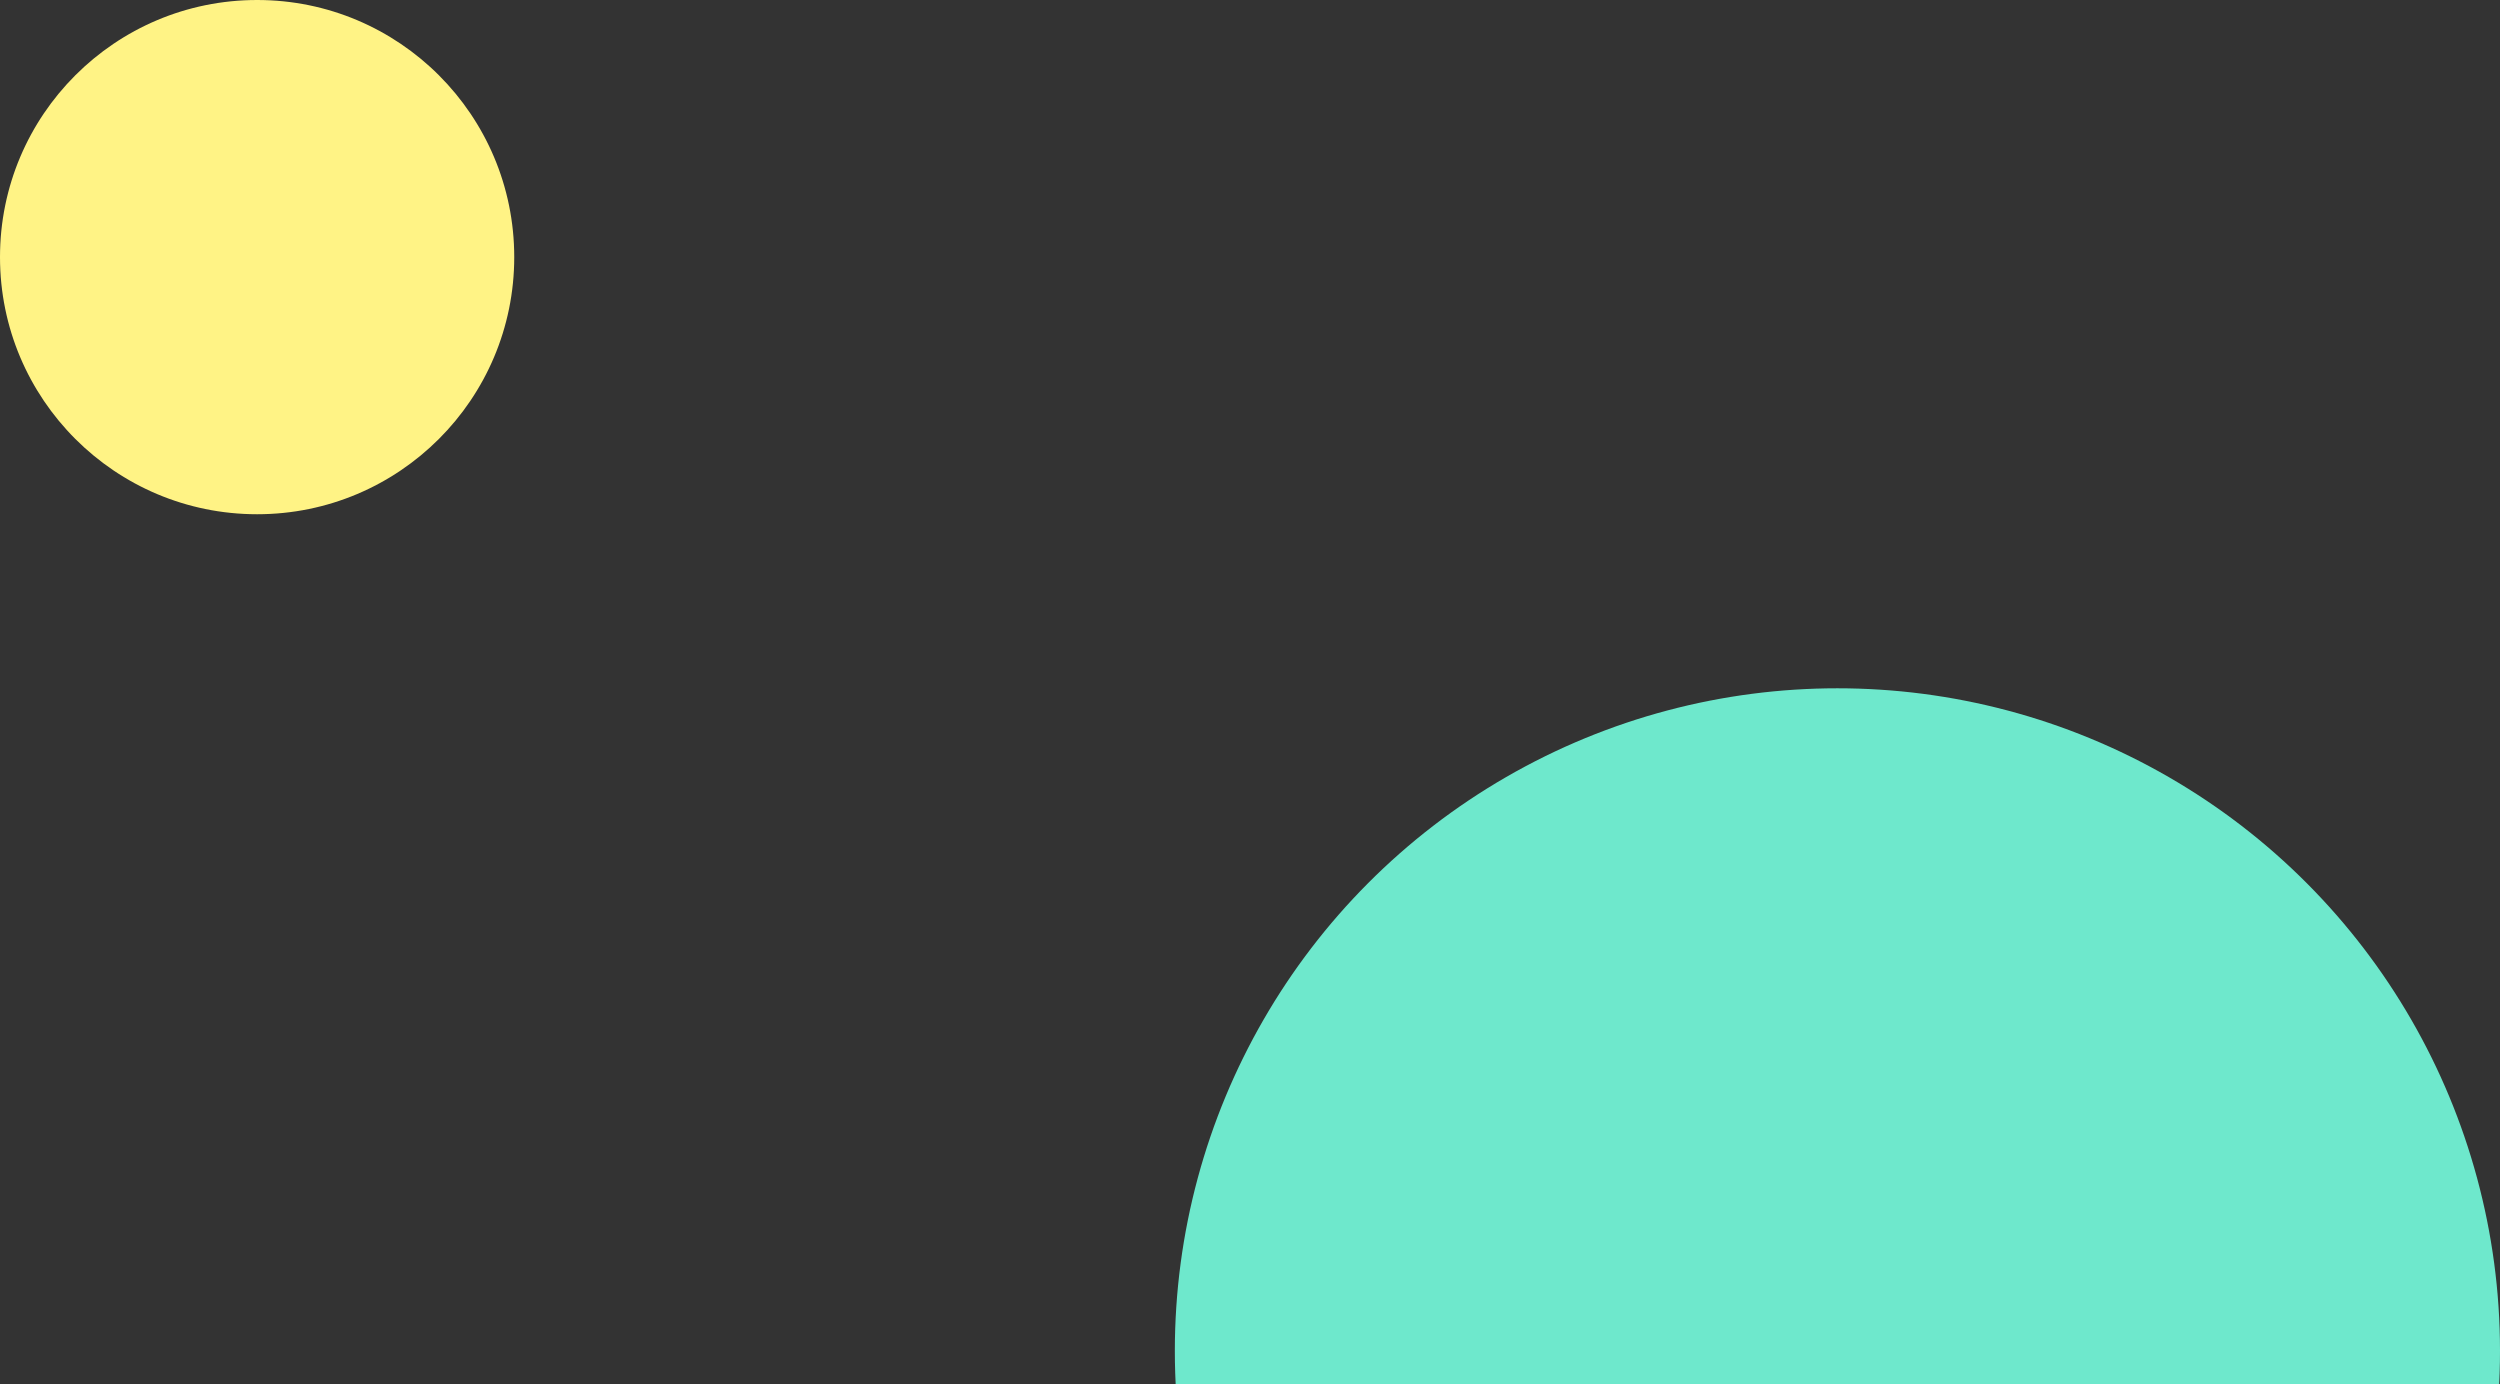 <svg width="632" height="350" viewBox="0 0 632 350" fill="none" xmlns="http://www.w3.org/2000/svg">
<rect x="0" y="0" width="632" height="350" fill="#333333" stroke="none"/>
<circle cx="464.5" cy="341.5" r="167.5" fill="#6EE8CC"/>
<circle cx="65" cy="65" r="65" fill="#FFF385"/>
</svg>
